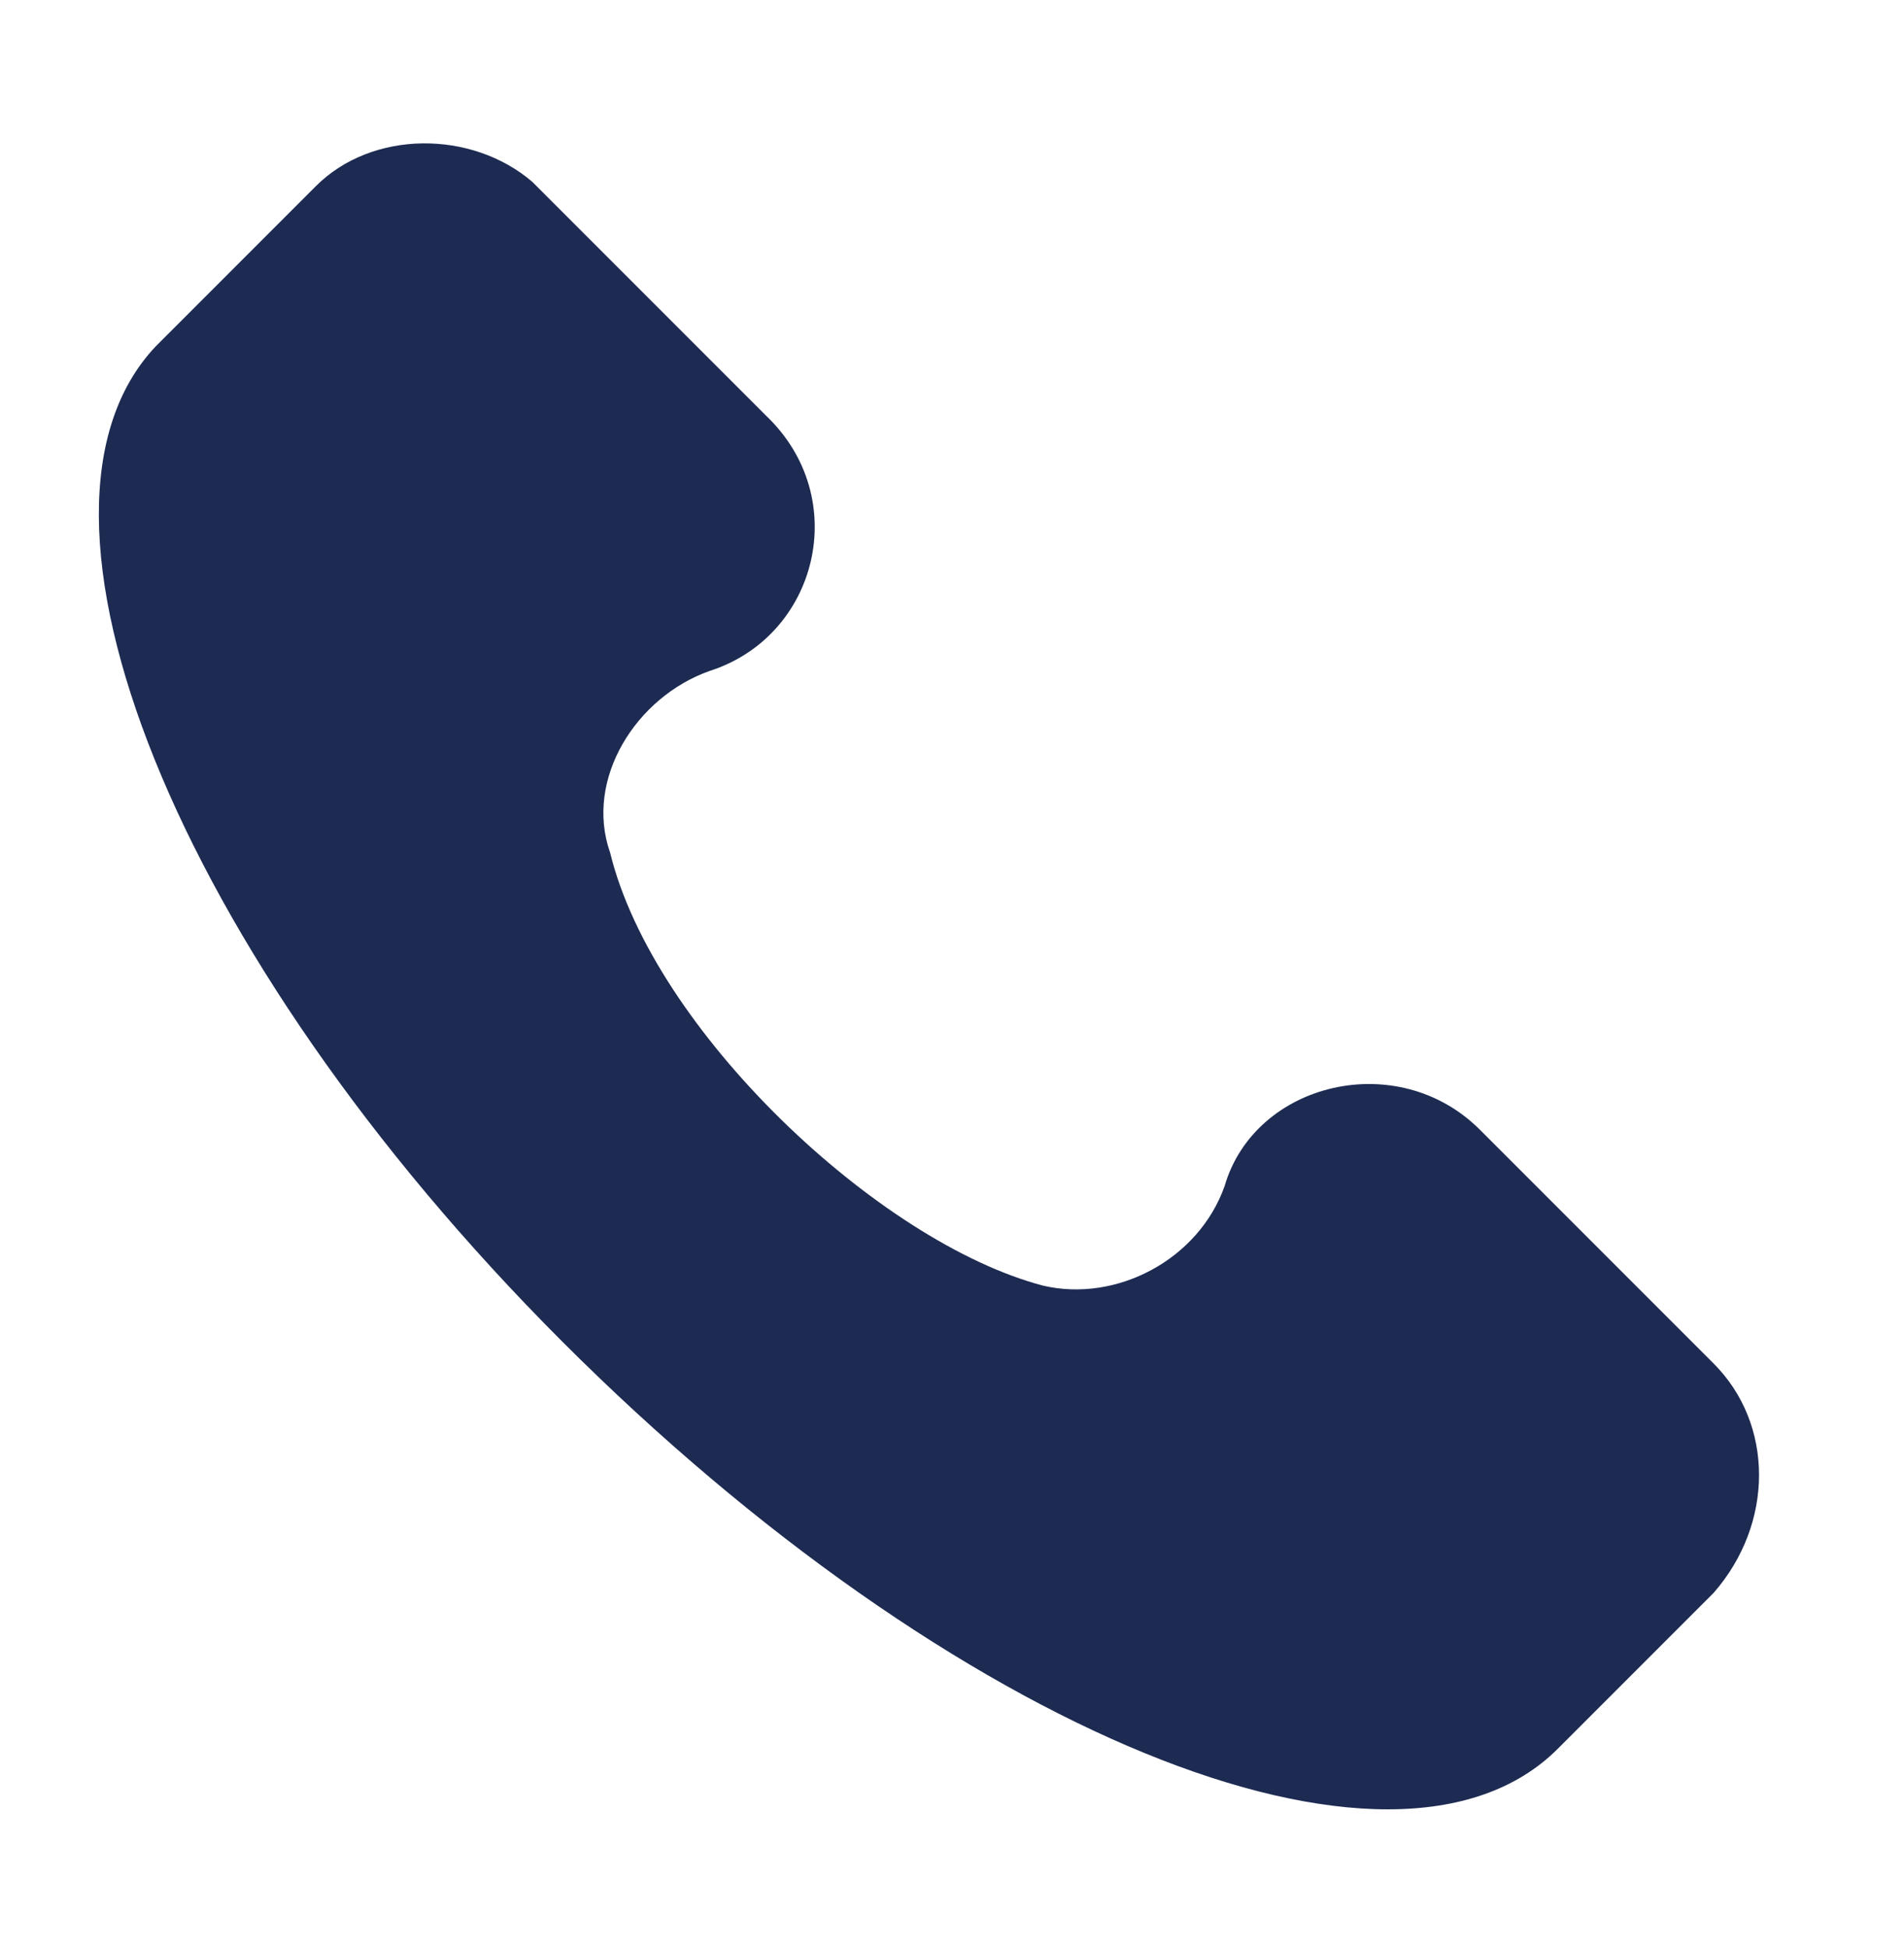<?xml version="1.0" encoding="utf-8"?>
<!-- Generator: Adobe Illustrator 22.1.0, SVG Export Plug-In . SVG Version: 6.00 Build 0)  -->
<svg version="1.1" id="レイヤー_1" xmlns="http://www.w3.org/2000/svg" xmlns:xlink="http://www.w3.org/1999/xlink" x="0px"
	 y="0px" viewBox="0 0 44 45" style="enable-background:new 0 0 44 45;" xml:space="preserve">
<style type="text/css">
	.st0{fill:#1D2B52;}
</style>
<path class="st0" d="M39.6,31.5l-5.4-5.4c-1.9-1.9-5.2-1.1-5.9,1.3c-0.6,1.7-2.5,2.7-4.2,2.3c-3.8-1-9-5.9-10-10
	c-0.6-1.7,0.6-3.6,2.3-4.2c2.5-0.8,3.3-4,1.3-5.9l-5.4-5.4C10.9,3,8.6,3,7.3,4.3L3.6,8C0,11.8,4,22,13,31c9,9,19.2,13.2,23,9.4
	l3.6-3.6C41,35.2,41,32.9,39.6,31.5z"/>
</svg>
